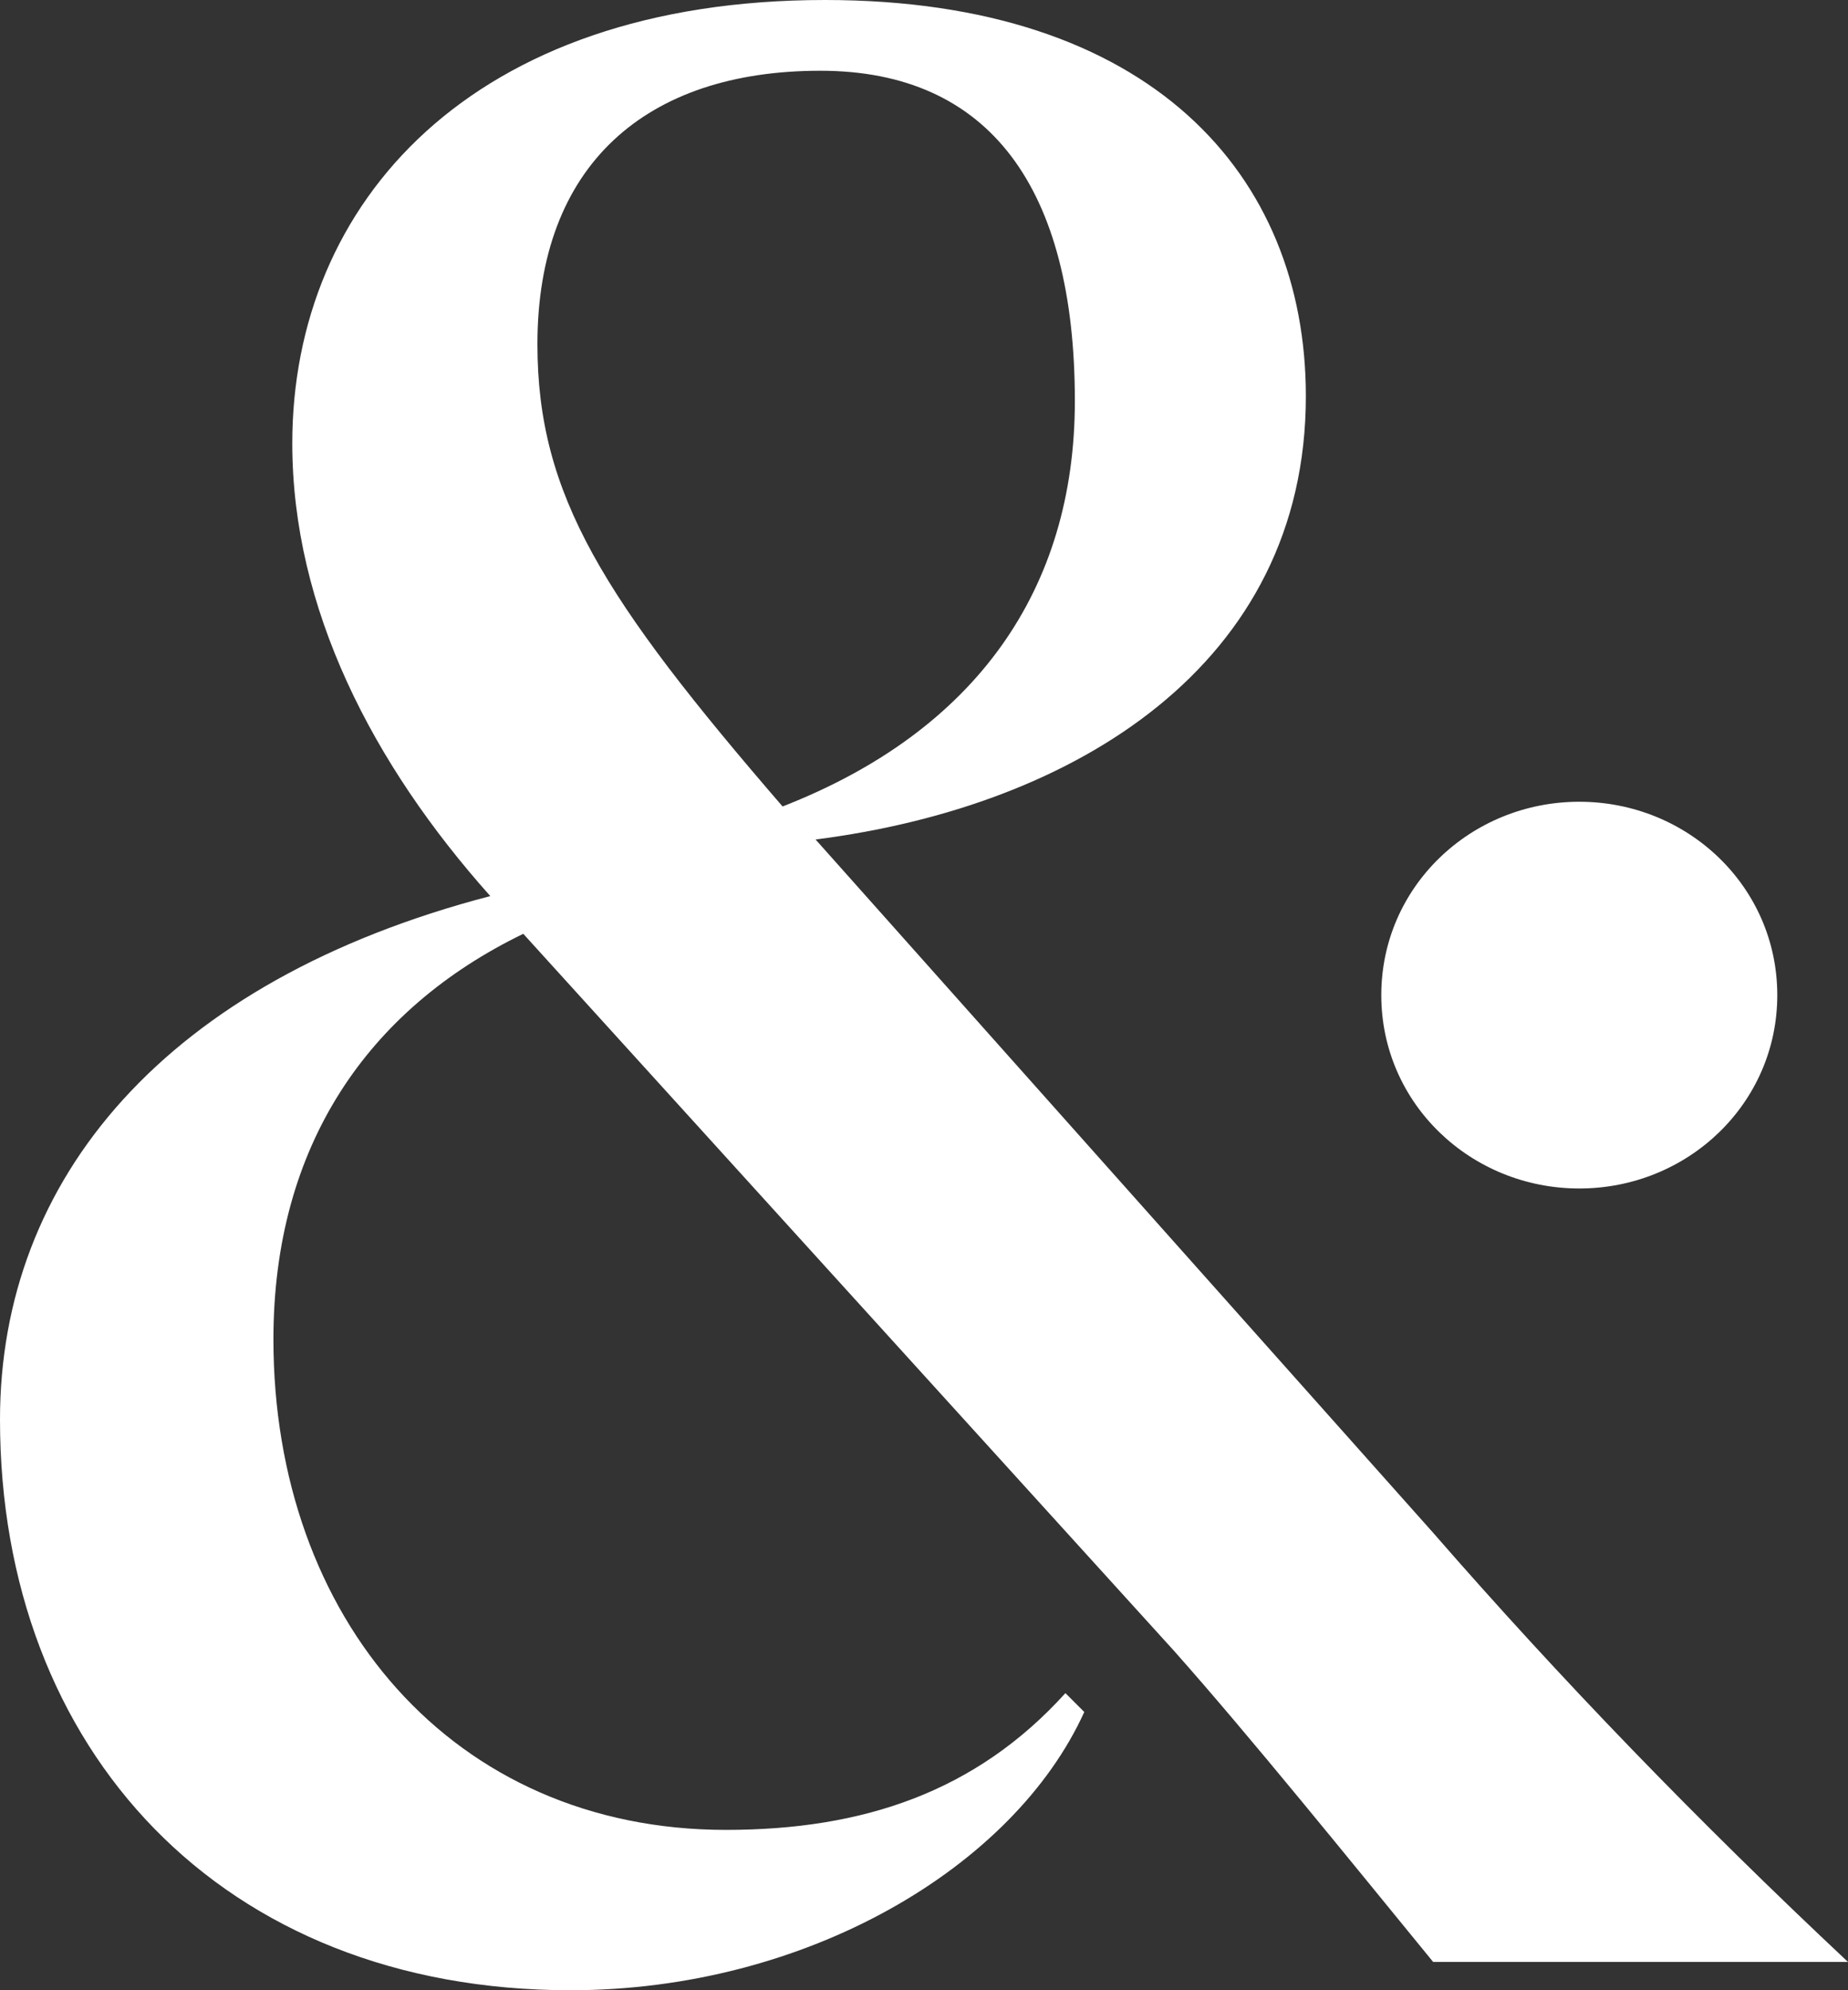 <svg version="1.1" id="Layer_1" xmlns:x="ns_extend;" xmlns:i="ns_ai;" xmlns:graph="ns_graphs;" xmlns="http://www.w3.org/2000/svg" xmlns:xlink="http://www.w3.org/1999/xlink" x="0px" y="0px" viewBox="0 0 39.2 42.2" style="enable-background:new 0 0 39.2 42.2;" xml:space="preserve">
 <rect x="0" y="0" width="39.2" height="42.2" fill="#333333" stroke="none"/>
 <style type="text/css">
  .st0{fill:#FFFFFF;}
 </style>
 <g>
  <path class="st0" d="M33.5,25.2c2.3,0,4.2-1.8,4.2-4.1S35.8,17,33.5,17c-2.3,0-4.2,1.8-4.2,4.1S31.2,25.2,33.5,25.2z">
  </path>
  <path class="st0" d="M30.4,32.5L17.3,17.8c5.5-0.7,10.4-3.7,10.4-9.4c0-4.7-3.3-8.4-10.2-8.4C10,0,6.2,4.3,6.2,9.4
		c0,3.5,1.7,6.8,4.2,9.6C3.5,20.8,0,25,0,30.1c0,7,4.7,12.1,12.1,12.1c5,0,9.4-2.6,10.9-5.9l-0.4-0.4c-1.9,2.1-4.3,2.9-7.2,2.9
		c-5.8,0-9.6-4.5-9.6-10.4c0-4.1,2-7,5.3-8.6L24.9,35c1.6,1.8,3.7,4.4,5.5,6.6h8.8C36,38.6,33.1,35.6,30.4,32.5z M17.4,1.5
		c3.6,0,5.4,2.5,5.4,7c0,4-2.1,7-6.2,8.6c-3.8-4.4-5.2-6.6-5.2-9.8C11.4,3.5,13.7,1.5,17.4,1.5z">
  </path>
 </g>
</svg>